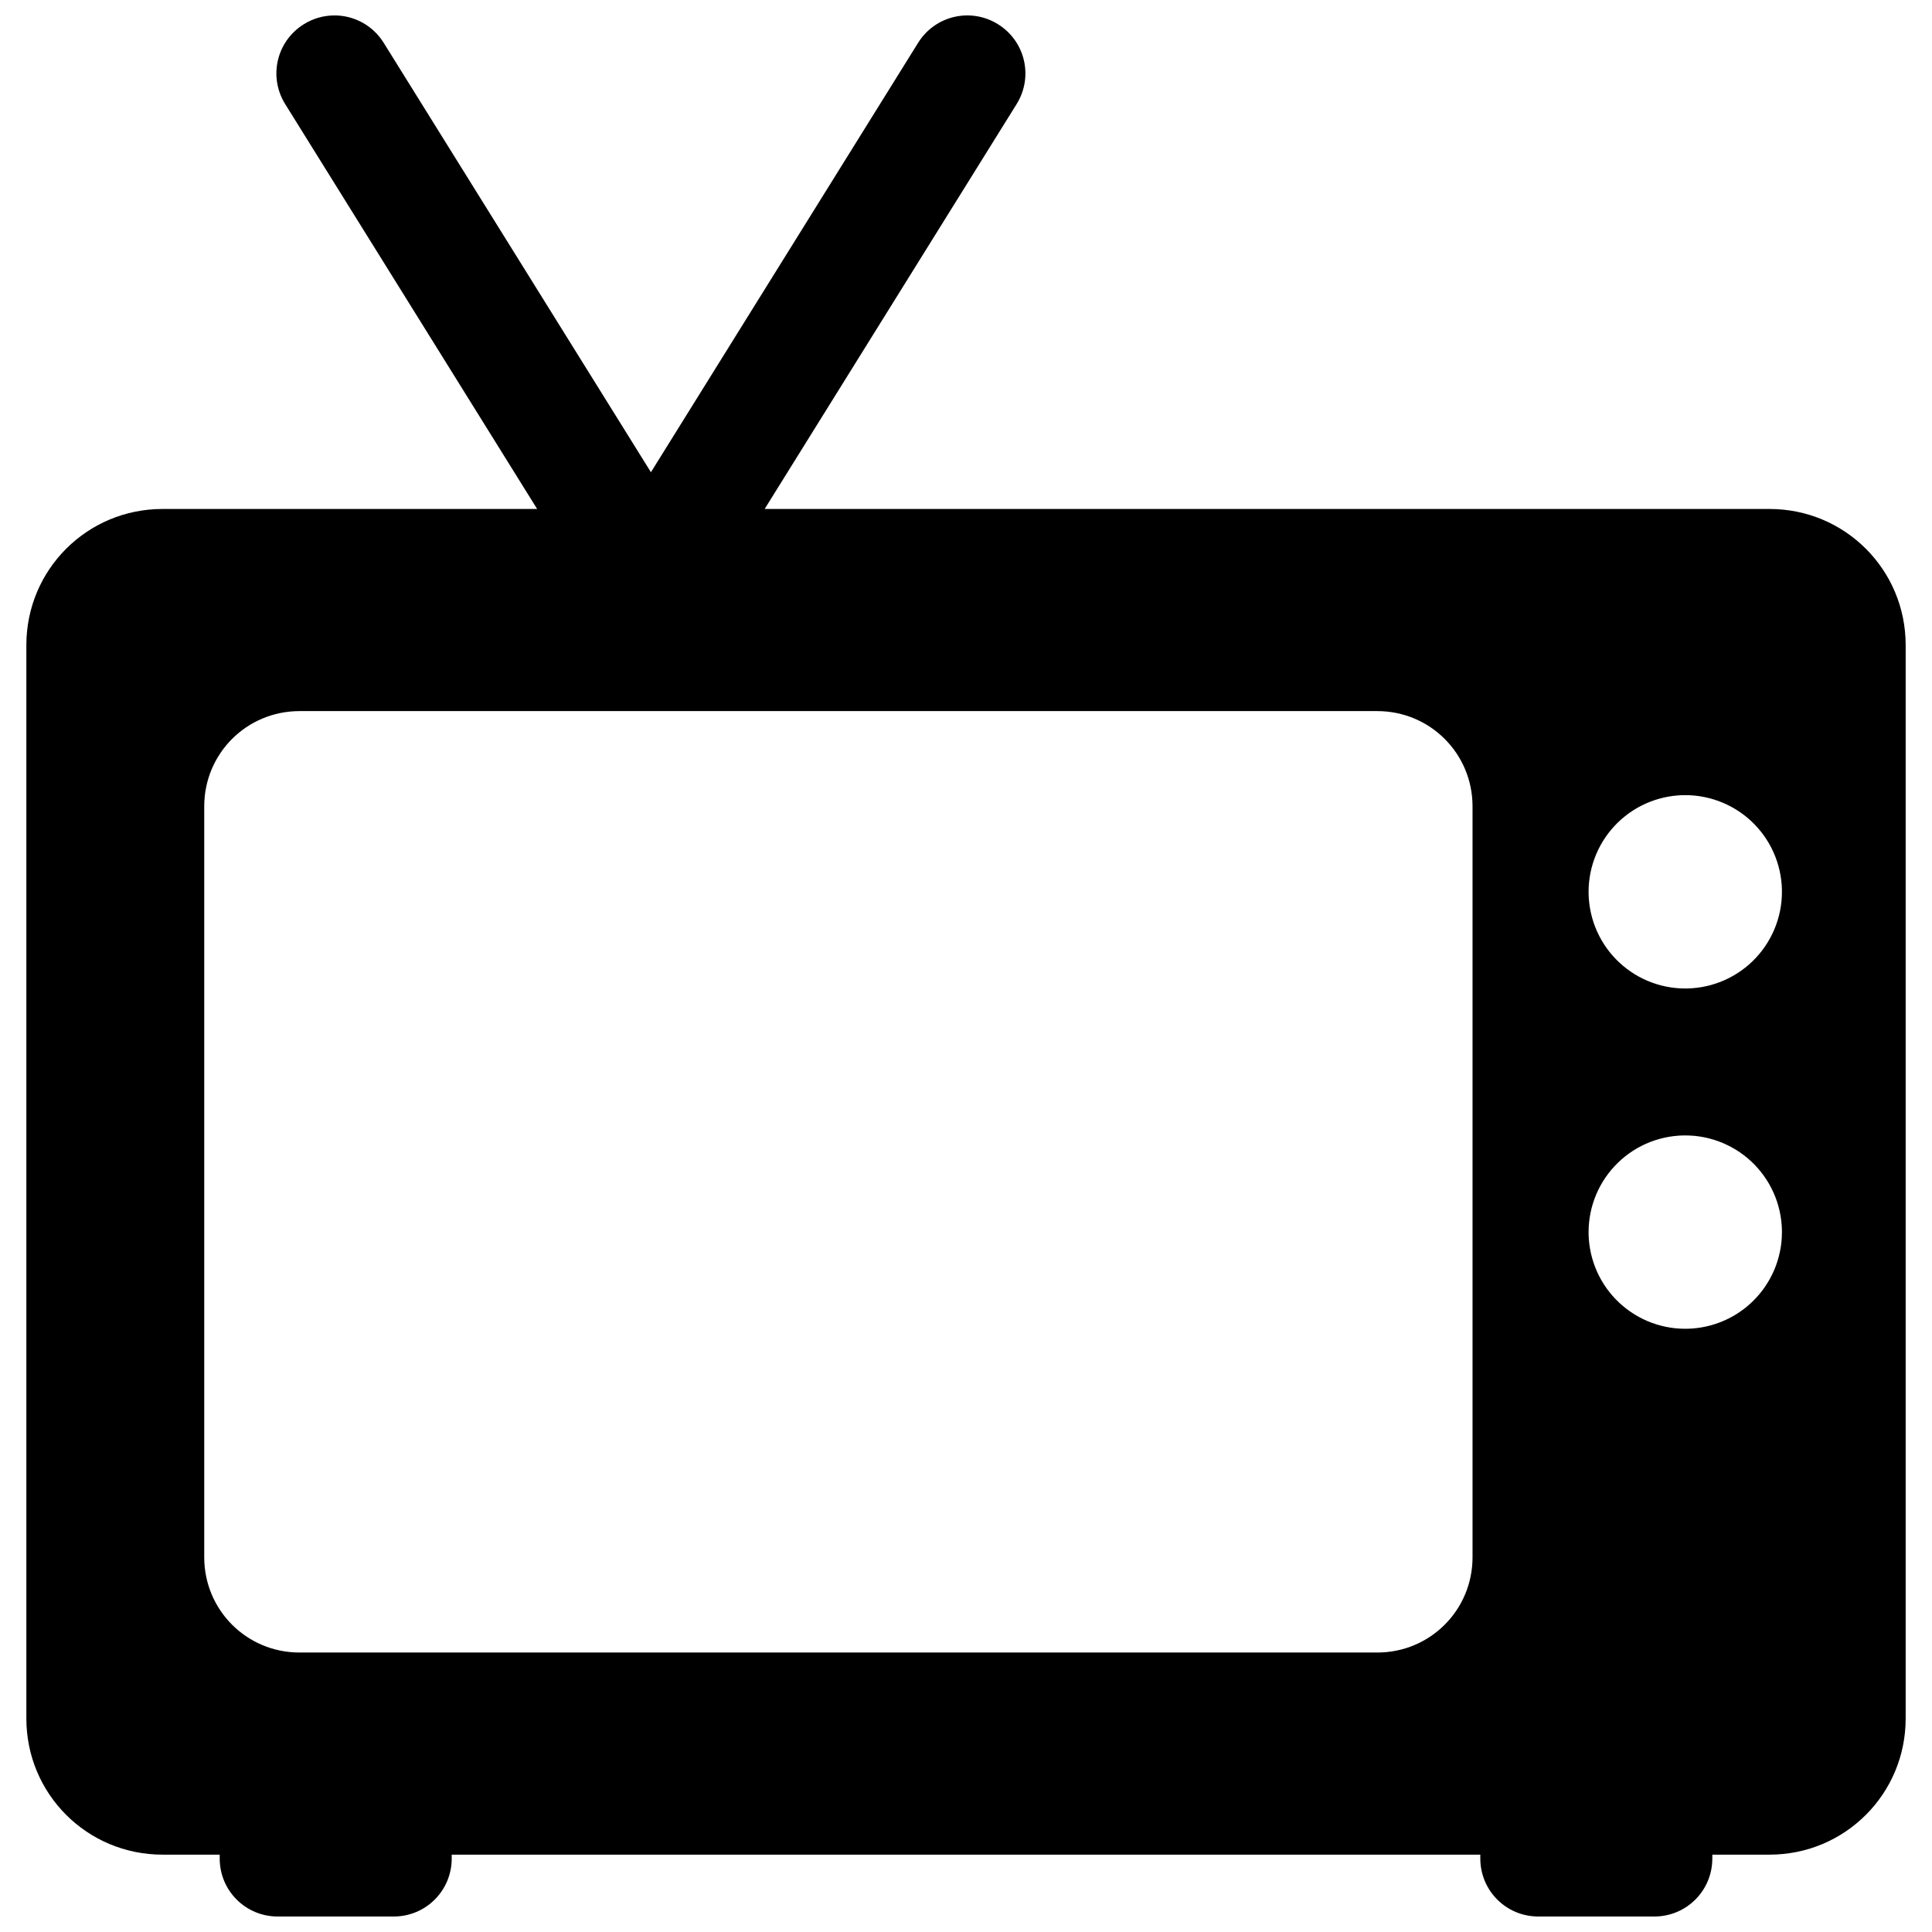<?xml version="1.0" encoding="UTF-8"?>
<!-- Uploaded to: ICON Repo, www.iconrepo.com, Generator: ICON Repo Mixer Tools -->
<svg width="800px" height="800px" version="1.1" viewBox="144 144 512 512" xmlns="http://www.w3.org/2000/svg">
 <defs>
  <clipPath id="a">
   <path d="m150 148.09h500v503.81h-500z"/>
  </clipPath>
 </defs>
 <g clip-path="url(#a)">
  <path d="m232.46 148.09c-2.719 0.031-5.465 0.785-7.949 2.332-7.231 4.5-9.43 13.941-4.93 21.172l66.766 107.29h-99.285c-19.988 0.004-36.078 16.094-36.078 36.078v284.46c0 19.988 16.09 36.078 36.078 36.078h15.16v1.023c0 8.516 6.856 15.371 15.371 15.371h30.742c8.516 0 15.371-6.856 15.371-15.371v-1.023h272.59v1.023c0 8.516 6.856 15.371 15.371 15.371h30.742c8.516 0 15.371-6.856 15.371-15.371v-1.023h15.16c19.988 0 36.078-16.09 36.078-36.078v-284.46c0-19.988-16.09-36.078-36.078-36.078h-266.3l66.766-107.29c4.5-7.231 2.301-16.672-4.93-21.172-7.231-4.5-16.672-2.301-21.172 4.93l-70.805 113.79-70.816-113.79c-2.953-4.746-8.035-7.324-13.223-7.262zm-9.098 184.36h285.64c1.746 0 3.453 0.176 5.098 0.512 1.645 0.336 3.234 0.828 4.742 1.465 1.512 0.637 2.945 1.418 4.289 2.32 1.344 0.906 2.59 1.938 3.731 3.078s2.172 2.391 3.078 3.734 1.684 2.777 2.32 4.289c0.637 1.512 1.133 3.098 1.465 4.742 0.336 1.645 0.512 3.352 0.512 5.098v199.01c0 1.746-0.176 3.453-0.512 5.098-0.336 1.645-0.828 3.231-1.465 4.742-0.637 1.512-1.418 2.945-2.32 4.289-0.906 1.344-1.938 2.594-3.078 3.734s-2.391 2.172-3.731 3.078c-1.344 0.906-2.777 1.684-4.289 2.32-1.512 0.637-3.098 1.133-4.742 1.465-1.645 0.336-3.352 0.512-5.098 0.512h-285.64c-1.746 0-3.453-0.176-5.098-0.512-1.645-0.336-3.234-0.828-4.742-1.465-1.512-0.637-2.945-1.418-4.289-2.32-1.344-0.906-2.594-1.938-3.734-3.078s-2.172-2.391-3.078-3.734-1.684-2.777-2.32-4.289c-0.637-1.512-1.133-3.098-1.465-4.742-0.336-1.645-0.512-3.352-0.512-5.098v-199.01c0-1.746 0.176-3.453 0.512-5.098 0.336-1.645 0.828-3.231 1.465-4.742 0.637-1.512 1.418-2.945 2.32-4.289 0.906-1.344 1.938-2.594 3.078-3.734s2.391-2.172 3.734-3.078 2.777-1.684 4.289-2.32c1.512-0.637 3.098-1.133 4.742-1.465 1.645-0.336 3.352-0.512 5.098-0.512zm367.25 22.266v0.004c0.855 0 1.707 0.043 2.559 0.125 0.848 0.086 1.695 0.215 2.531 0.387 0.836 0.168 1.664 0.379 2.481 0.633 0.816 0.25 1.617 0.543 2.406 0.879 0.785 0.332 1.555 0.703 2.305 1.113 0.75 0.406 1.48 0.855 2.184 1.336 0.707 0.484 1.387 1 2.039 1.551 0.652 0.551 1.277 1.133 1.875 1.746 0.594 0.613 1.156 1.254 1.688 1.922 0.531 0.672 1.027 1.367 1.492 2.086 0.461 0.719 0.887 1.461 1.273 2.219 0.387 0.762 0.734 1.543 1.047 2.34 0.309 0.797 0.578 1.605 0.805 2.43 0.23 0.824 0.418 1.656 0.562 2.496 0.145 0.844 0.246 1.691 0.309 2.543 0.043 0.605 0.062 1.211 0.062 1.812 0 0.855-0.043 1.707-0.125 2.559-0.086 0.852-0.215 1.695-0.383 2.531-0.172 0.836-0.383 1.664-0.637 2.481-0.25 0.816-0.543 1.621-0.875 2.406-0.336 0.789-0.707 1.559-1.117 2.305-0.406 0.75-0.855 1.48-1.336 2.184-0.484 0.707-1 1.387-1.551 2.039-0.551 0.656-1.133 1.281-1.746 1.875s-1.254 1.16-1.922 1.691c-0.672 0.531-1.367 1.027-2.086 1.488-0.719 0.461-1.457 0.887-2.219 1.273-0.762 0.387-1.543 0.738-2.34 1.047s-1.605 0.578-2.43 0.809c-0.82 0.227-1.656 0.414-2.496 0.559-0.844 0.148-1.691 0.25-2.543 0.309-0.605 0.043-1.207 0.066-1.812 0.066-0.855 0-1.707-0.043-2.559-0.129-0.852-0.086-1.695-0.215-2.531-0.383-0.84-0.168-1.668-0.383-2.481-0.633-0.816-0.254-1.621-0.547-2.406-0.879-0.789-0.332-1.559-0.703-2.309-1.113-0.746-0.41-1.477-0.859-2.18-1.34-0.707-0.48-1.387-1-2.039-1.551-0.656-0.551-1.281-1.133-1.875-1.746-0.594-0.609-1.16-1.254-1.691-1.922s-1.027-1.363-1.488-2.082-0.887-1.461-1.273-2.223c-0.387-0.762-0.738-1.539-1.047-2.336-0.309-0.797-0.578-1.609-0.809-2.43-0.227-0.824-0.414-1.66-0.559-2.5-0.145-0.844-0.25-1.691-0.309-2.543-0.043-0.602-0.066-1.207-0.066-1.812 0-0.852 0.043-1.707 0.129-2.555 0.086-0.852 0.215-1.699 0.383-2.535 0.168-0.836 0.383-1.664 0.633-2.481 0.254-0.816 0.547-1.617 0.879-2.406 0.332-0.785 0.703-1.555 1.113-2.305s0.855-1.48 1.34-2.184c0.48-0.703 1-1.387 1.551-2.039 0.551-0.652 1.133-1.277 1.746-1.871 0.609-0.598 1.254-1.16 1.922-1.691 0.668-0.531 1.363-1.027 2.082-1.488 0.719-0.465 1.461-0.887 2.223-1.277 0.762-0.387 1.543-0.734 2.336-1.043 0.797-0.312 1.609-0.582 2.43-0.809 0.824-0.23 1.66-0.418 2.5-0.562 0.844-0.145 1.691-0.246 2.543-0.309 0.602-0.043 1.207-0.062 1.812-0.062zm0 90.18v0.004c0.855 0 1.707 0.043 2.559 0.125 0.848 0.086 1.695 0.215 2.531 0.383 0.836 0.172 1.664 0.383 2.481 0.633 0.816 0.254 1.617 0.547 2.406 0.879 0.785 0.336 1.555 0.707 2.305 1.117 0.75 0.406 1.48 0.855 2.184 1.336 0.707 0.484 1.387 1 2.039 1.551s1.277 1.133 1.875 1.746c0.594 0.613 1.156 1.254 1.688 1.922 0.531 0.672 1.027 1.367 1.492 2.086 0.461 0.719 0.887 1.457 1.273 2.219 0.387 0.762 0.734 1.543 1.047 2.336 0.309 0.797 0.578 1.609 0.805 2.434 0.23 0.82 0.418 1.656 0.562 2.496 0.145 0.844 0.246 1.691 0.309 2.543 0.043 0.605 0.062 1.207 0.062 1.812 0 0.855-0.043 1.707-0.125 2.559-0.086 0.848-0.215 1.695-0.383 2.531-0.172 0.84-0.383 1.668-0.637 2.481-0.25 0.816-0.543 1.621-0.875 2.406-0.336 0.785-0.707 1.559-1.117 2.309-0.406 0.746-0.855 1.477-1.336 2.18-0.484 0.707-1 1.387-1.551 2.039-0.551 0.652-1.133 1.277-1.746 1.875-0.613 0.594-1.254 1.16-1.922 1.691-0.672 0.527-1.367 1.027-2.086 1.488s-1.457 0.887-2.219 1.273c-0.762 0.387-1.543 0.738-2.34 1.047-0.797 0.309-1.605 0.578-2.43 0.809-0.82 0.227-1.656 0.414-2.496 0.559-0.844 0.145-1.691 0.25-2.543 0.309-0.605 0.043-1.207 0.062-1.812 0.062-0.855 0.004-1.707-0.039-2.559-0.125-0.852-0.086-1.695-0.215-2.531-0.383-0.84-0.172-1.668-0.383-2.481-0.633-0.816-0.254-1.621-0.547-2.406-0.879-0.789-0.332-1.559-0.703-2.309-1.113-0.746-0.41-1.477-0.855-2.18-1.34-0.707-0.48-1.387-1-2.039-1.551-0.656-0.551-1.281-1.133-1.875-1.746-0.594-0.609-1.16-1.254-1.691-1.922-0.531-0.668-1.027-1.363-1.488-2.082s-0.887-1.461-1.273-2.223c-0.387-0.762-0.738-1.543-1.047-2.336-0.309-0.797-0.578-1.609-0.809-2.434-0.227-0.82-0.414-1.656-0.559-2.496-0.145-0.844-0.25-1.691-0.309-2.543-0.043-0.602-0.066-1.207-0.066-1.812 0-0.855 0.043-1.707 0.129-2.559 0.086-0.848 0.215-1.695 0.383-2.531 0.168-0.836 0.383-1.664 0.633-2.481 0.254-0.816 0.547-1.617 0.879-2.406 0.332-0.785 0.703-1.555 1.113-2.305s0.855-1.48 1.34-2.184c0.48-0.703 1-1.387 1.551-2.039s1.133-1.277 1.746-1.875c0.609-0.594 1.254-1.156 1.922-1.688 0.668-0.531 1.363-1.027 2.082-1.492 0.719-0.461 1.461-0.887 2.223-1.273s1.543-0.734 2.336-1.047c0.797-0.309 1.609-0.578 2.43-0.805 0.824-0.23 1.66-0.418 2.5-0.562 0.844-0.145 1.691-0.246 2.543-0.309 0.602-0.043 1.207-0.062 1.812-0.062z"/>
 </g>
</svg>